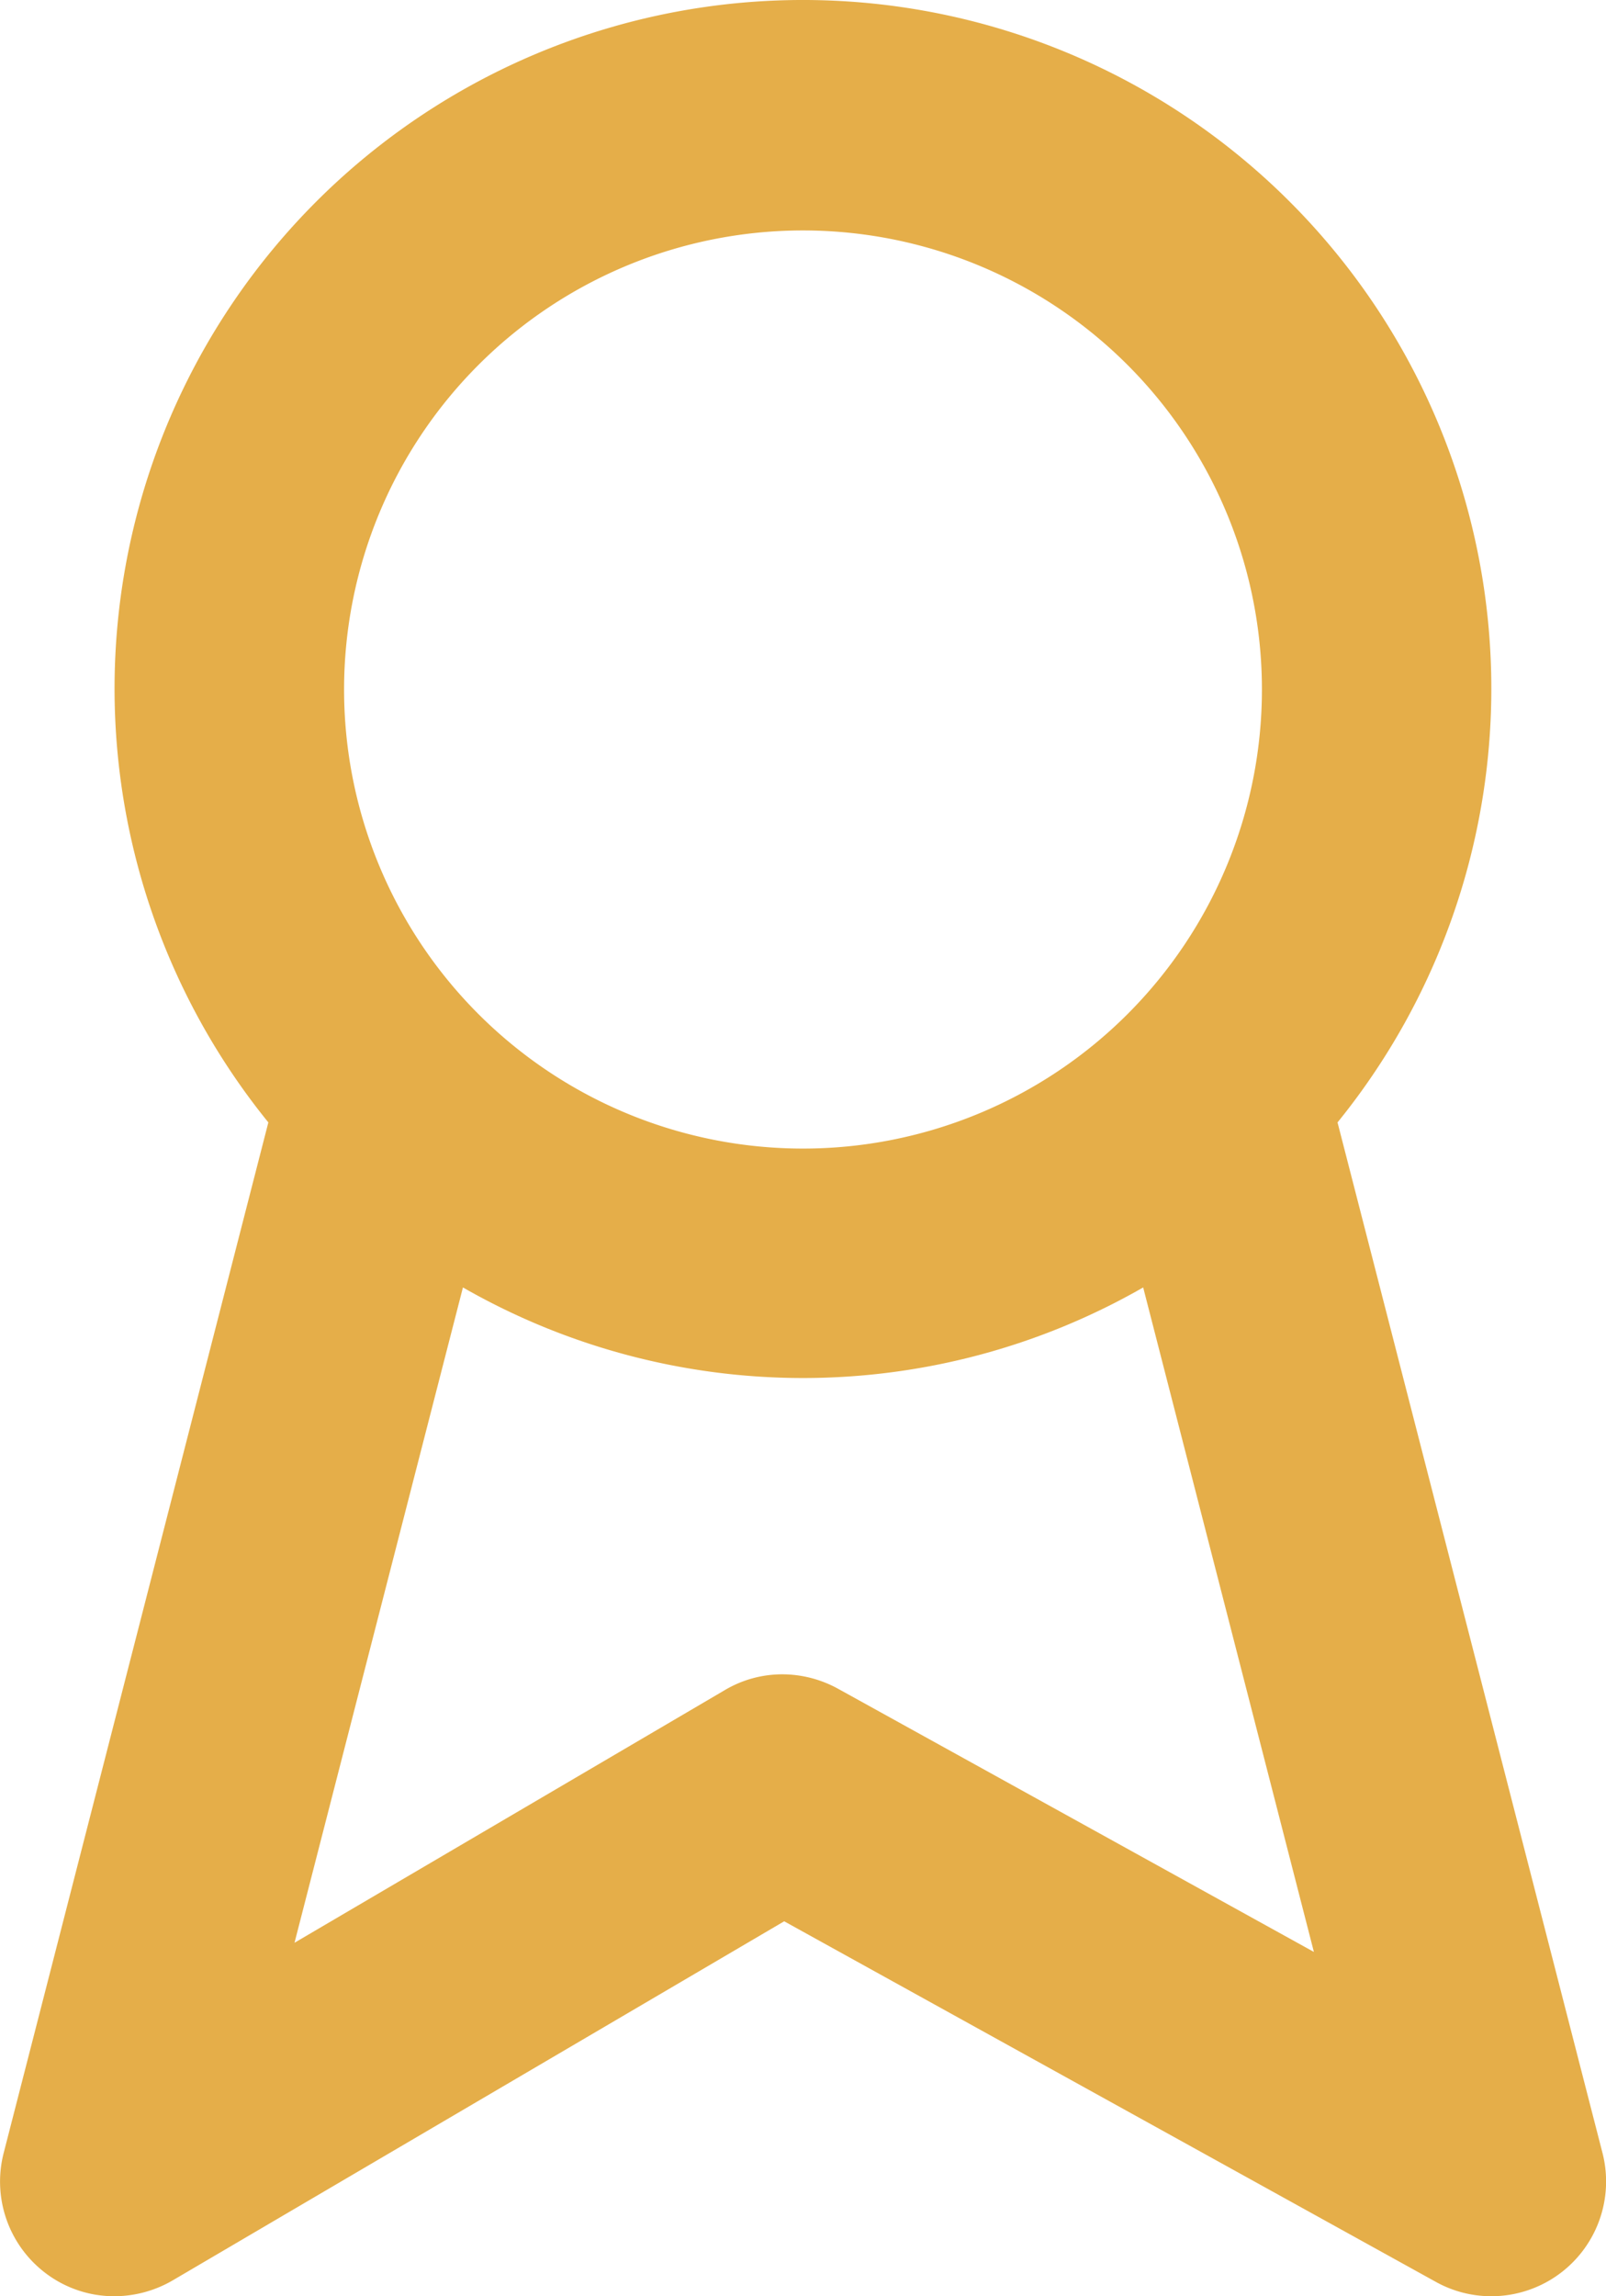 <svg xmlns="http://www.w3.org/2000/svg" width="13.998" height="20.008" viewBox="0 0 13.998 20.008">
  <g id="Group_10" data-name="Group 10" transform="translate(-5.001 -1.992)">
    <path id="_Icon_Сolor" data-name="🎨 Icon Сolor" d="M13,20a.993.993,0,0,1-.484-.125l-5.68-3.142-5.33,3.129A1.013,1.013,0,0,1,1,20a.987.987,0,0,1-.6-.2,1,1,0,0,1-.367-1.048L2.34,9.772a6,6,0,1,1,9.319,0l2.309,8.978A1,1,0,0,1,13,20ZM6.82,14.581a1.01,1.01,0,0,1,.486.126L11.453,17,9.965,11.21a5.962,5.962,0,0,1-5.929,0L2.568,16.92l3.748-2.2a.981.981,0,0,1,.5-.139ZM7,2a4,4,0,1,0,4,4A4,4,0,0,0,7,2Z" transform="translate(5 2)" fill="#e5ae49"/>
  </g>
</svg>
